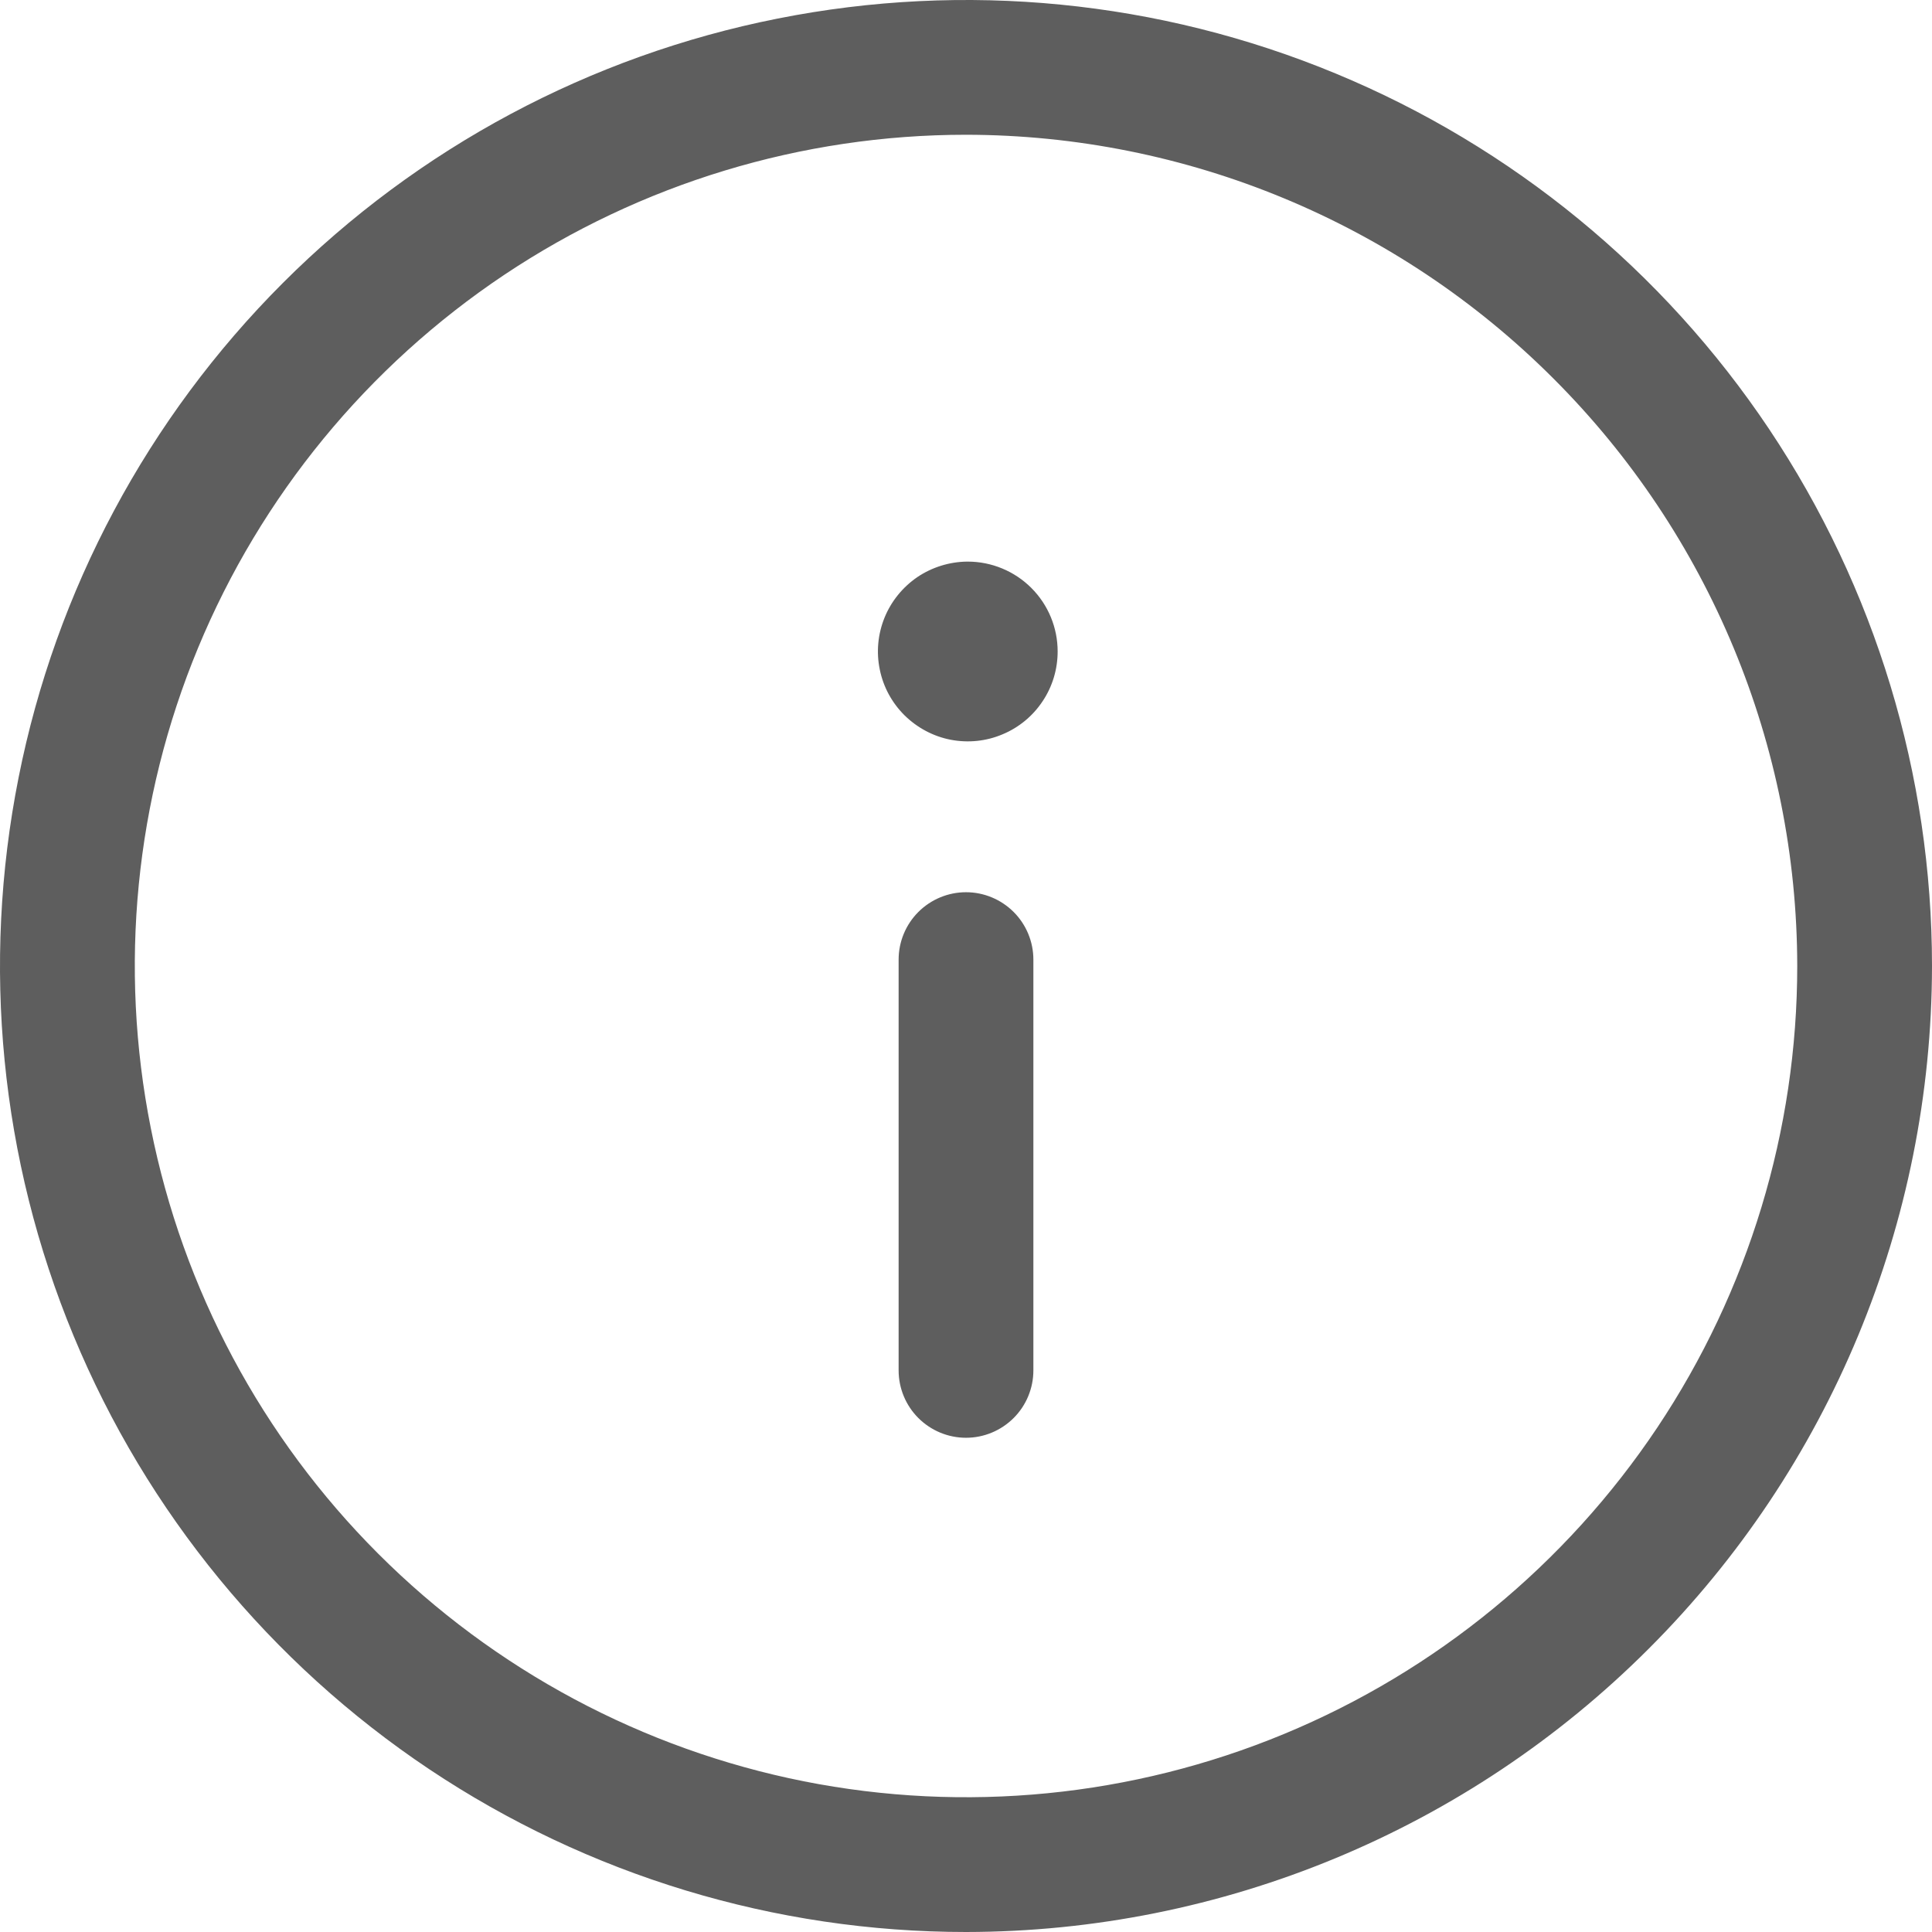 <svg width="16" height="16" viewBox="0 0 16 16" fill="none" xmlns="http://www.w3.org/2000/svg">
<path d="M8 16C6.418 16 4.871 15.531 3.555 14.652C2.24 13.773 1.214 12.523 0.609 11.062C0.003 9.6 -0.155 7.991 0.154 6.439C0.462 4.887 1.224 3.462 2.343 2.343C3.462 1.224 4.887 0.462 6.439 0.154C7.991 -0.155 9.6 0.003 11.062 0.609C12.523 1.214 13.773 2.24 14.652 3.555C15.531 4.871 16 6.418 16 8C15.998 10.121 15.154 12.155 13.654 13.654C12.155 15.154 10.121 15.998 8 16ZM8 1.116C6.639 1.116 5.308 1.52 4.176 2.276C3.044 3.033 2.161 4.108 1.64 5.366C1.119 6.624 0.983 8.008 1.249 9.343C1.514 10.678 2.17 11.905 3.132 12.867C4.095 13.83 5.322 14.486 6.657 14.752C7.992 15.017 9.376 14.881 10.634 14.36C11.892 13.839 12.967 12.956 13.724 11.824C14.48 10.692 14.884 9.361 14.884 8C14.882 6.175 14.156 4.425 12.865 3.135C11.575 1.844 9.825 1.118 8 1.116ZM8.558 11.349V7.947C8.558 7.799 8.499 7.657 8.395 7.553C8.29 7.448 8.148 7.389 8 7.389C7.852 7.389 7.71 7.448 7.605 7.553C7.501 7.657 7.442 7.799 7.442 7.947V11.349C7.442 11.497 7.501 11.639 7.605 11.743C7.71 11.848 7.852 11.907 8 11.907C8.148 11.907 8.29 11.848 8.395 11.743C8.499 11.639 8.558 11.497 8.558 11.349ZM8.759 5.395C8.759 5.198 8.681 5.009 8.541 4.869C8.402 4.73 8.212 4.651 8.015 4.651H8.007C7.861 4.653 7.717 4.698 7.596 4.78C7.475 4.863 7.38 4.98 7.325 5.116C7.27 5.252 7.256 5.401 7.286 5.545C7.315 5.689 7.387 5.821 7.491 5.924C7.596 6.027 7.728 6.098 7.872 6.126C8.017 6.154 8.166 6.139 8.301 6.082C8.437 6.026 8.553 5.93 8.634 5.808C8.716 5.686 8.759 5.542 8.759 5.395Z" fill="#5E5E5E"/>
</svg>
